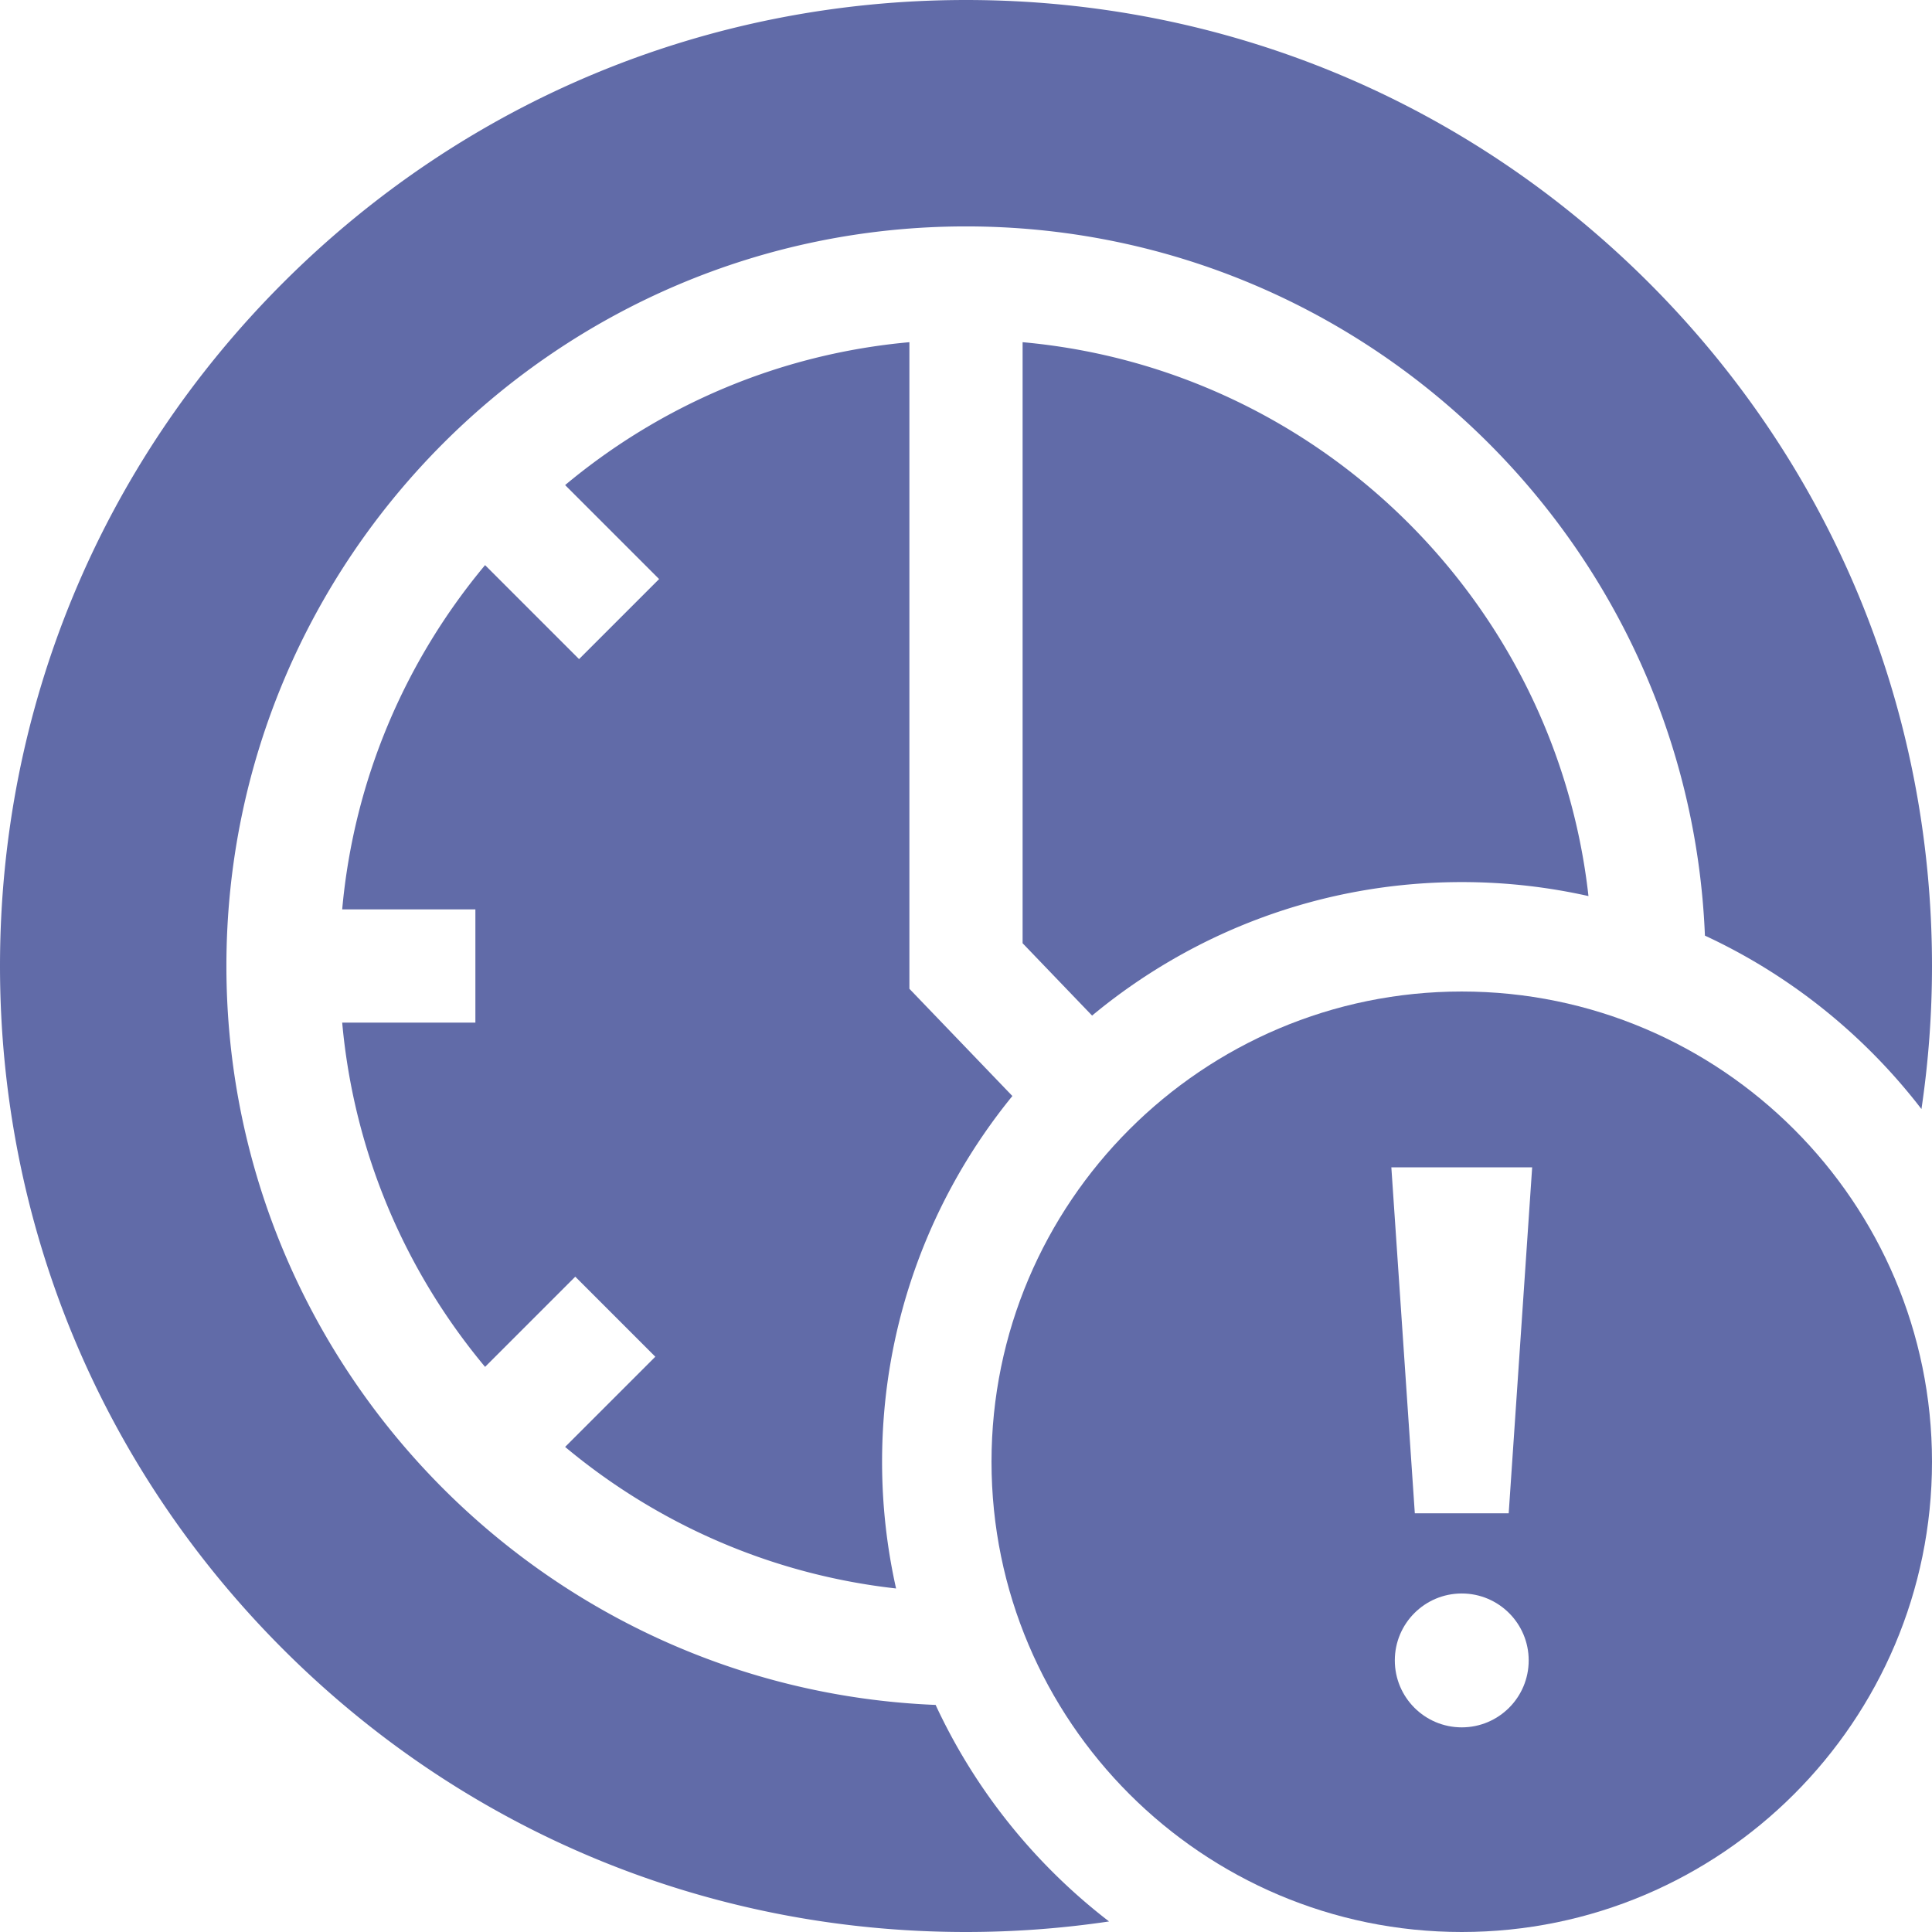<svg xmlns="http://www.w3.org/2000/svg" version="1.1" xmlns:xlink="http://www.w3.org/1999/xlink" width="512" height="512" x="0" y="0" viewBox="0 0 512 512" style="enable-background:new 0 0 512 512" xml:space="preserve"><g><path d="m271 249.964 18.416 19.178c26.61-22.085 60.763-35.381 97.965-35.381 11.531 0 22.767 1.286 33.579 3.707-8.697-77.93-71.554-139.727-149.96-146.783zM268.291 290.457 241 262.036V90.685c-34.526 3.107-66.036 16.824-91.237 37.865l24.907 24.907-21.213 21.213-24.907-24.907C107.509 174.964 93.792 206.474 90.685 241h35.298v30H90.685c3.107 34.526 16.824 66.036 37.865 91.237l23.905-23.905 21.213 21.213-23.905 23.905c24.339 20.322 54.562 33.812 87.704 37.51a153.579 153.579 0 0 1-3.707-33.579c.001-36.72 12.958-70.467 34.531-96.924z" fill="#616ba8" opacity="1" data-original="#000000"></path><path d="M247.95 451.822C143.594 447.583 60 361.378 60 256c0-108.075 87.925-196 196-196 105.378 0 191.583 83.594 195.822 187.95 22.647 10.509 42.318 26.374 57.383 45.963A258.06 258.06 0 0 0 512 256c0-68.38-26.629-132.667-74.98-181.02C388.667 26.629 324.38 0 256 0S123.333 26.629 74.98 74.98C26.629 123.333 0 187.62 0 256s26.629 132.667 74.98 181.02C123.333 485.371 187.62 512 256 512c12.748 0 25.413-.94 37.912-2.796-19.588-15.065-35.453-34.736-45.962-57.382z" fill="#616ba8" opacity="1" data-original="#000000"></path><path d="M387.381 262.761c-68.716 0-124.62 55.905-124.62 124.62S318.665 512 387.381 512C456.096 512 512 456.096 512 387.381s-55.904-124.62-124.619-124.62zm-.001 195.007c-9.797 0-17.739-7.942-17.739-17.739s7.942-17.739 17.739-17.739 17.739 7.942 17.739 17.739-7.942 17.739-17.739 17.739zm12.44-56.723h-24.879l-6.22-91.689h37.318z" fill="#616ba8" opacity="1" data-original="#000000"></path></g></svg>